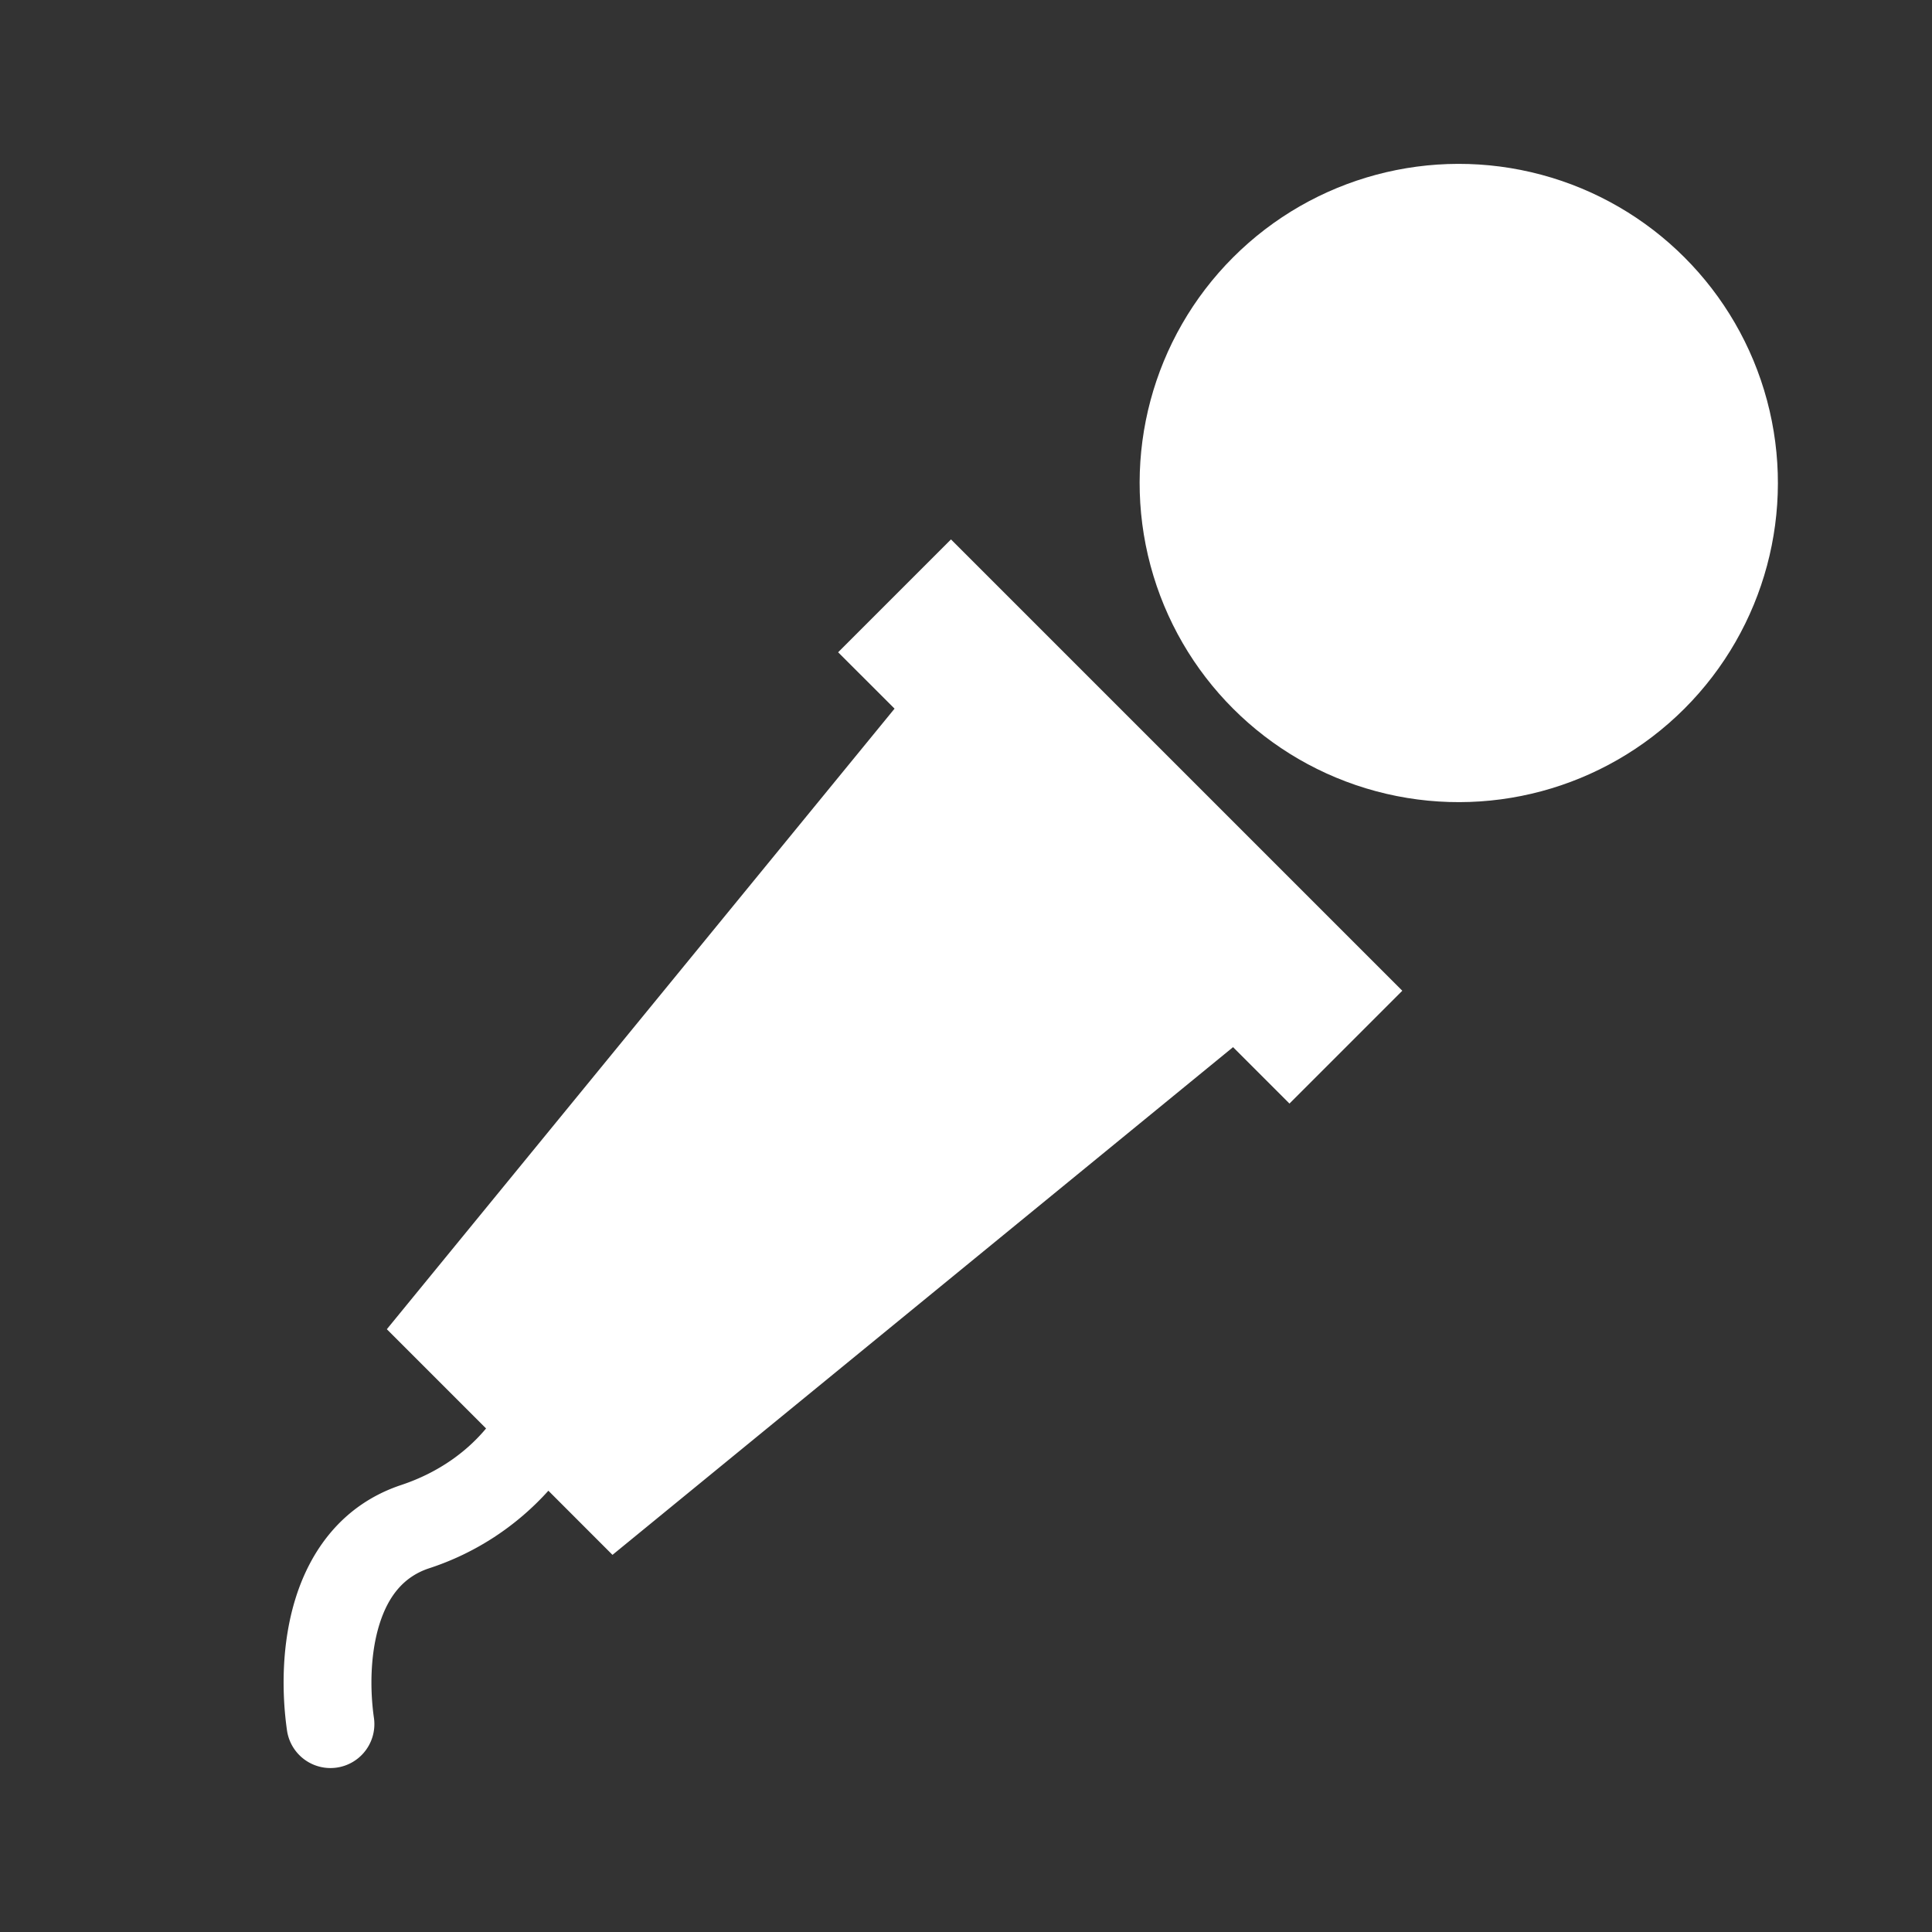 <svg width="44" height="44" fill="none" xmlns="http://www.w3.org/2000/svg"><rect width="100%" height="100%" fill="#333333" stroke="none"/><circle r="7.268" transform="scale(-1 1) rotate(-45 -3.333 45.603)" fill="#fff"/><path fill-rule="evenodd" clip-rule="evenodd" d="M31.936 22.563 21.658 12.285l-2.57 2.57 1.285 1.284L8.81 30.272l2.26 2.26c-.416.501-1.05.994-1.933 1.288-1.356.452-2.073 1.514-2.405 2.578-.325 1.04-.317 2.163-.196 3.01a1 1 0 1 0 1.98-.284c-.093-.653-.085-1.457.125-2.13.203-.65.557-1.086 1.128-1.276a6.27 6.27 0 0 0 2.72-1.768l1.46 1.461 14.133-11.563 1.285 1.285 2.57-2.57Z" fill="#fff"/></svg>